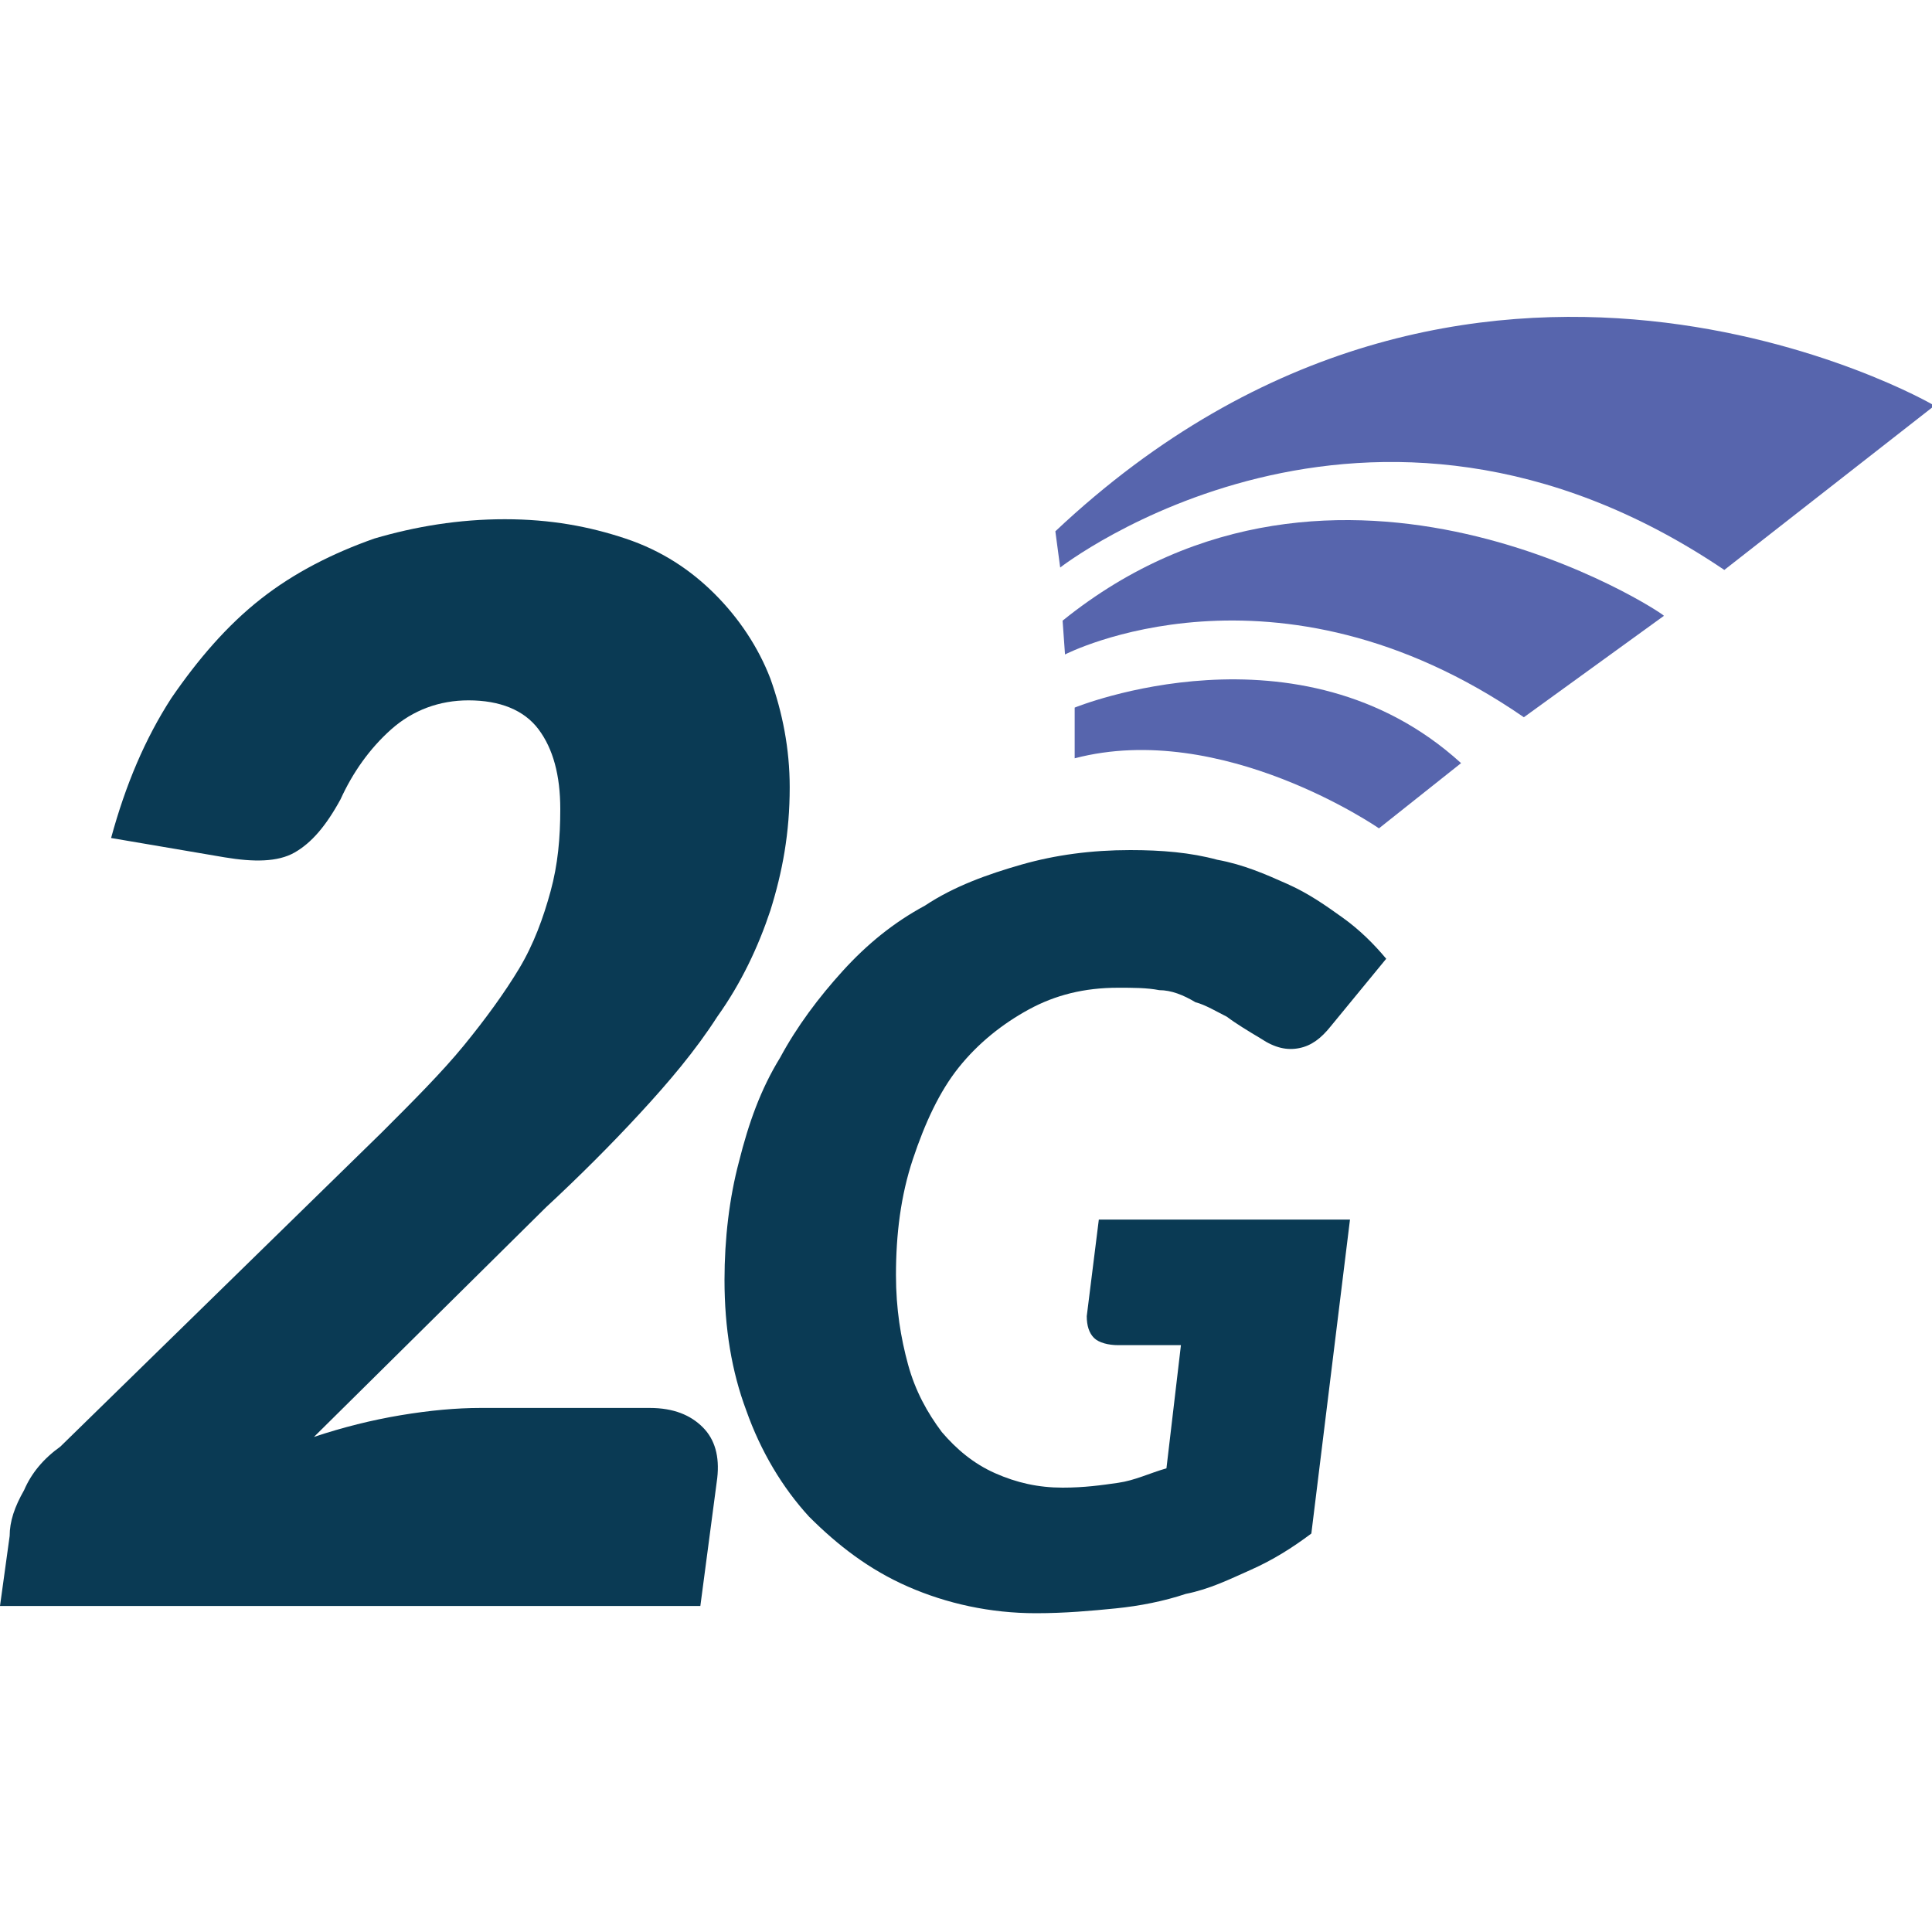 <?xml version="1.0" encoding="utf-8"?>
<!-- Generator: Adobe Illustrator 27.1.1, SVG Export Plug-In . SVG Version: 6.00 Build 0)  -->
<svg version="1.1" id="Layer_1" xmlns="http://www.w3.org/2000/svg" xmlns:xlink="http://www.w3.org/1999/xlink" x="0px" y="0px"
	 viewBox="0 0 80 80" style="enable-background:new 0 0 80 80;" xml:space="preserve">
<style type="text/css">
	.st0{fill:#053854;}
	.st1{fill:#5765AD;}
	.st2{fill:#0A3A54;}
</style>
<g>
	<g>
		<path class="st2" d="M26.9,58.3c1,0,1.7,0.3,2.2,0.8c0.5,0.5,0.7,1.2,0.6,2.1L29,66.5H0l0.4-2.9C0.4,63,0.6,62.4,1,61.7
			c0.3-0.7,0.8-1.3,1.5-1.8l13.3-13c1.3-1.3,2.5-2.5,3.4-3.6c0.9-1.1,1.7-2.2,2.3-3.2c0.6-1,1-2.1,1.3-3.2c0.3-1.1,0.4-2.2,0.4-3.4
			c0-1.4-0.3-2.5-0.9-3.3c-0.6-0.8-1.6-1.2-2.9-1.2c-1.2,0-2.3,0.4-3.2,1.2c-0.9,0.8-1.6,1.8-2.1,2.9c-0.6,1.1-1.2,1.8-1.9,2.2
			c-0.7,0.4-1.7,0.4-2.9,0.2l-4.7-0.8c0.6-2.2,1.4-4.1,2.5-5.8c1.1-1.6,2.3-3,3.7-4.1c1.4-1.1,3-1.9,4.7-2.5
			c1.7-0.5,3.5-0.8,5.4-0.8c1.9,0,3.5,0.3,5,0.8s2.7,1.3,3.7,2.3c1,1,1.8,2.2,2.3,3.5c0.5,1.4,0.8,2.9,0.8,4.5
			c0,1.9-0.3,3.5-0.8,5.1c-0.5,1.5-1.2,3-2.2,4.4c-0.9,1.4-2,2.7-3.2,4c-1.2,1.3-2.5,2.6-3.9,3.9L13,59.5c1.2-0.4,2.4-0.7,3.6-0.9
			c1.2-0.2,2.3-0.3,3.3-0.3H26.9z"/>
		<path class="st2" d="M45.5,50.5h10.4l-1.6,13c-0.8,0.6-1.6,1.1-2.5,1.5c-0.9,0.4-1.7,0.8-2.7,1c-0.9,0.3-1.9,0.5-2.9,0.6
			c-1,0.1-2.1,0.2-3.3,0.2c-1.9,0-3.7-0.4-5.3-1.1c-1.6-0.7-2.9-1.7-4.1-2.9c-1.1-1.2-2-2.7-2.6-4.4C30.3,56.8,30,55,30,53
			c0-1.7,0.2-3.4,0.6-4.9c0.4-1.6,0.9-3,1.7-4.3c0.7-1.3,1.6-2.5,2.6-3.6c1-1.1,2.1-2,3.4-2.7c1.2-0.8,2.6-1.3,4-1.7
			c1.4-0.4,2.9-0.6,4.5-0.6c1.3,0,2.5,0.1,3.6,0.4c1.1,0.2,2,0.6,2.9,1c0.9,0.4,1.6,0.9,2.3,1.4c0.7,0.5,1.3,1.1,1.8,1.7l-2.3,2.8
			c-0.4,0.5-0.8,0.8-1.3,0.9c-0.5,0.1-1,0-1.6-0.4c-0.5-0.3-1-0.6-1.4-0.9c-0.4-0.2-0.9-0.5-1.3-0.6C49,41.2,48.5,41,48,41
			c-0.5-0.1-1.1-0.1-1.7-0.1c-1.4,0-2.6,0.3-3.7,0.9c-1.1,0.6-2.1,1.4-2.9,2.4c-0.8,1-1.4,2.3-1.9,3.8s-0.7,3.1-0.7,4.8
			c0,1.4,0.2,2.6,0.5,3.7c0.3,1.1,0.8,2,1.4,2.8c0.6,0.7,1.3,1.3,2.2,1.7c0.9,0.4,1.8,0.6,2.8,0.6c0.9,0,1.6-0.1,2.3-0.2
			c0.7-0.1,1.3-0.4,2-0.6l0.6-5.1h-2.6c-0.4,0-0.8-0.1-1-0.3c-0.2-0.2-0.3-0.5-0.3-0.9L45.5,50.5z"/>
	</g>
	<path class="st1" d="M43.7,22l0.2,1.5c0,0,12.7-9.9,27.5,0.1l8.7-6.8C80,16.7,60.9,5.8,43.7,22z"/>
	<path class="st1" d="M44,25.7l0.1,1.4c0,0,8.7-4.5,19,2.6l5.8-4.2C68.9,25.4,55.4,16.5,44,25.7z"/>
	<path class="st1" d="M44.5,31.4v-2.1c0,0,9.3-3.8,16,2.3l-3.4,2.7C57.1,34.3,50.6,29.8,44.5,31.4z"/>
</g>
</svg>
